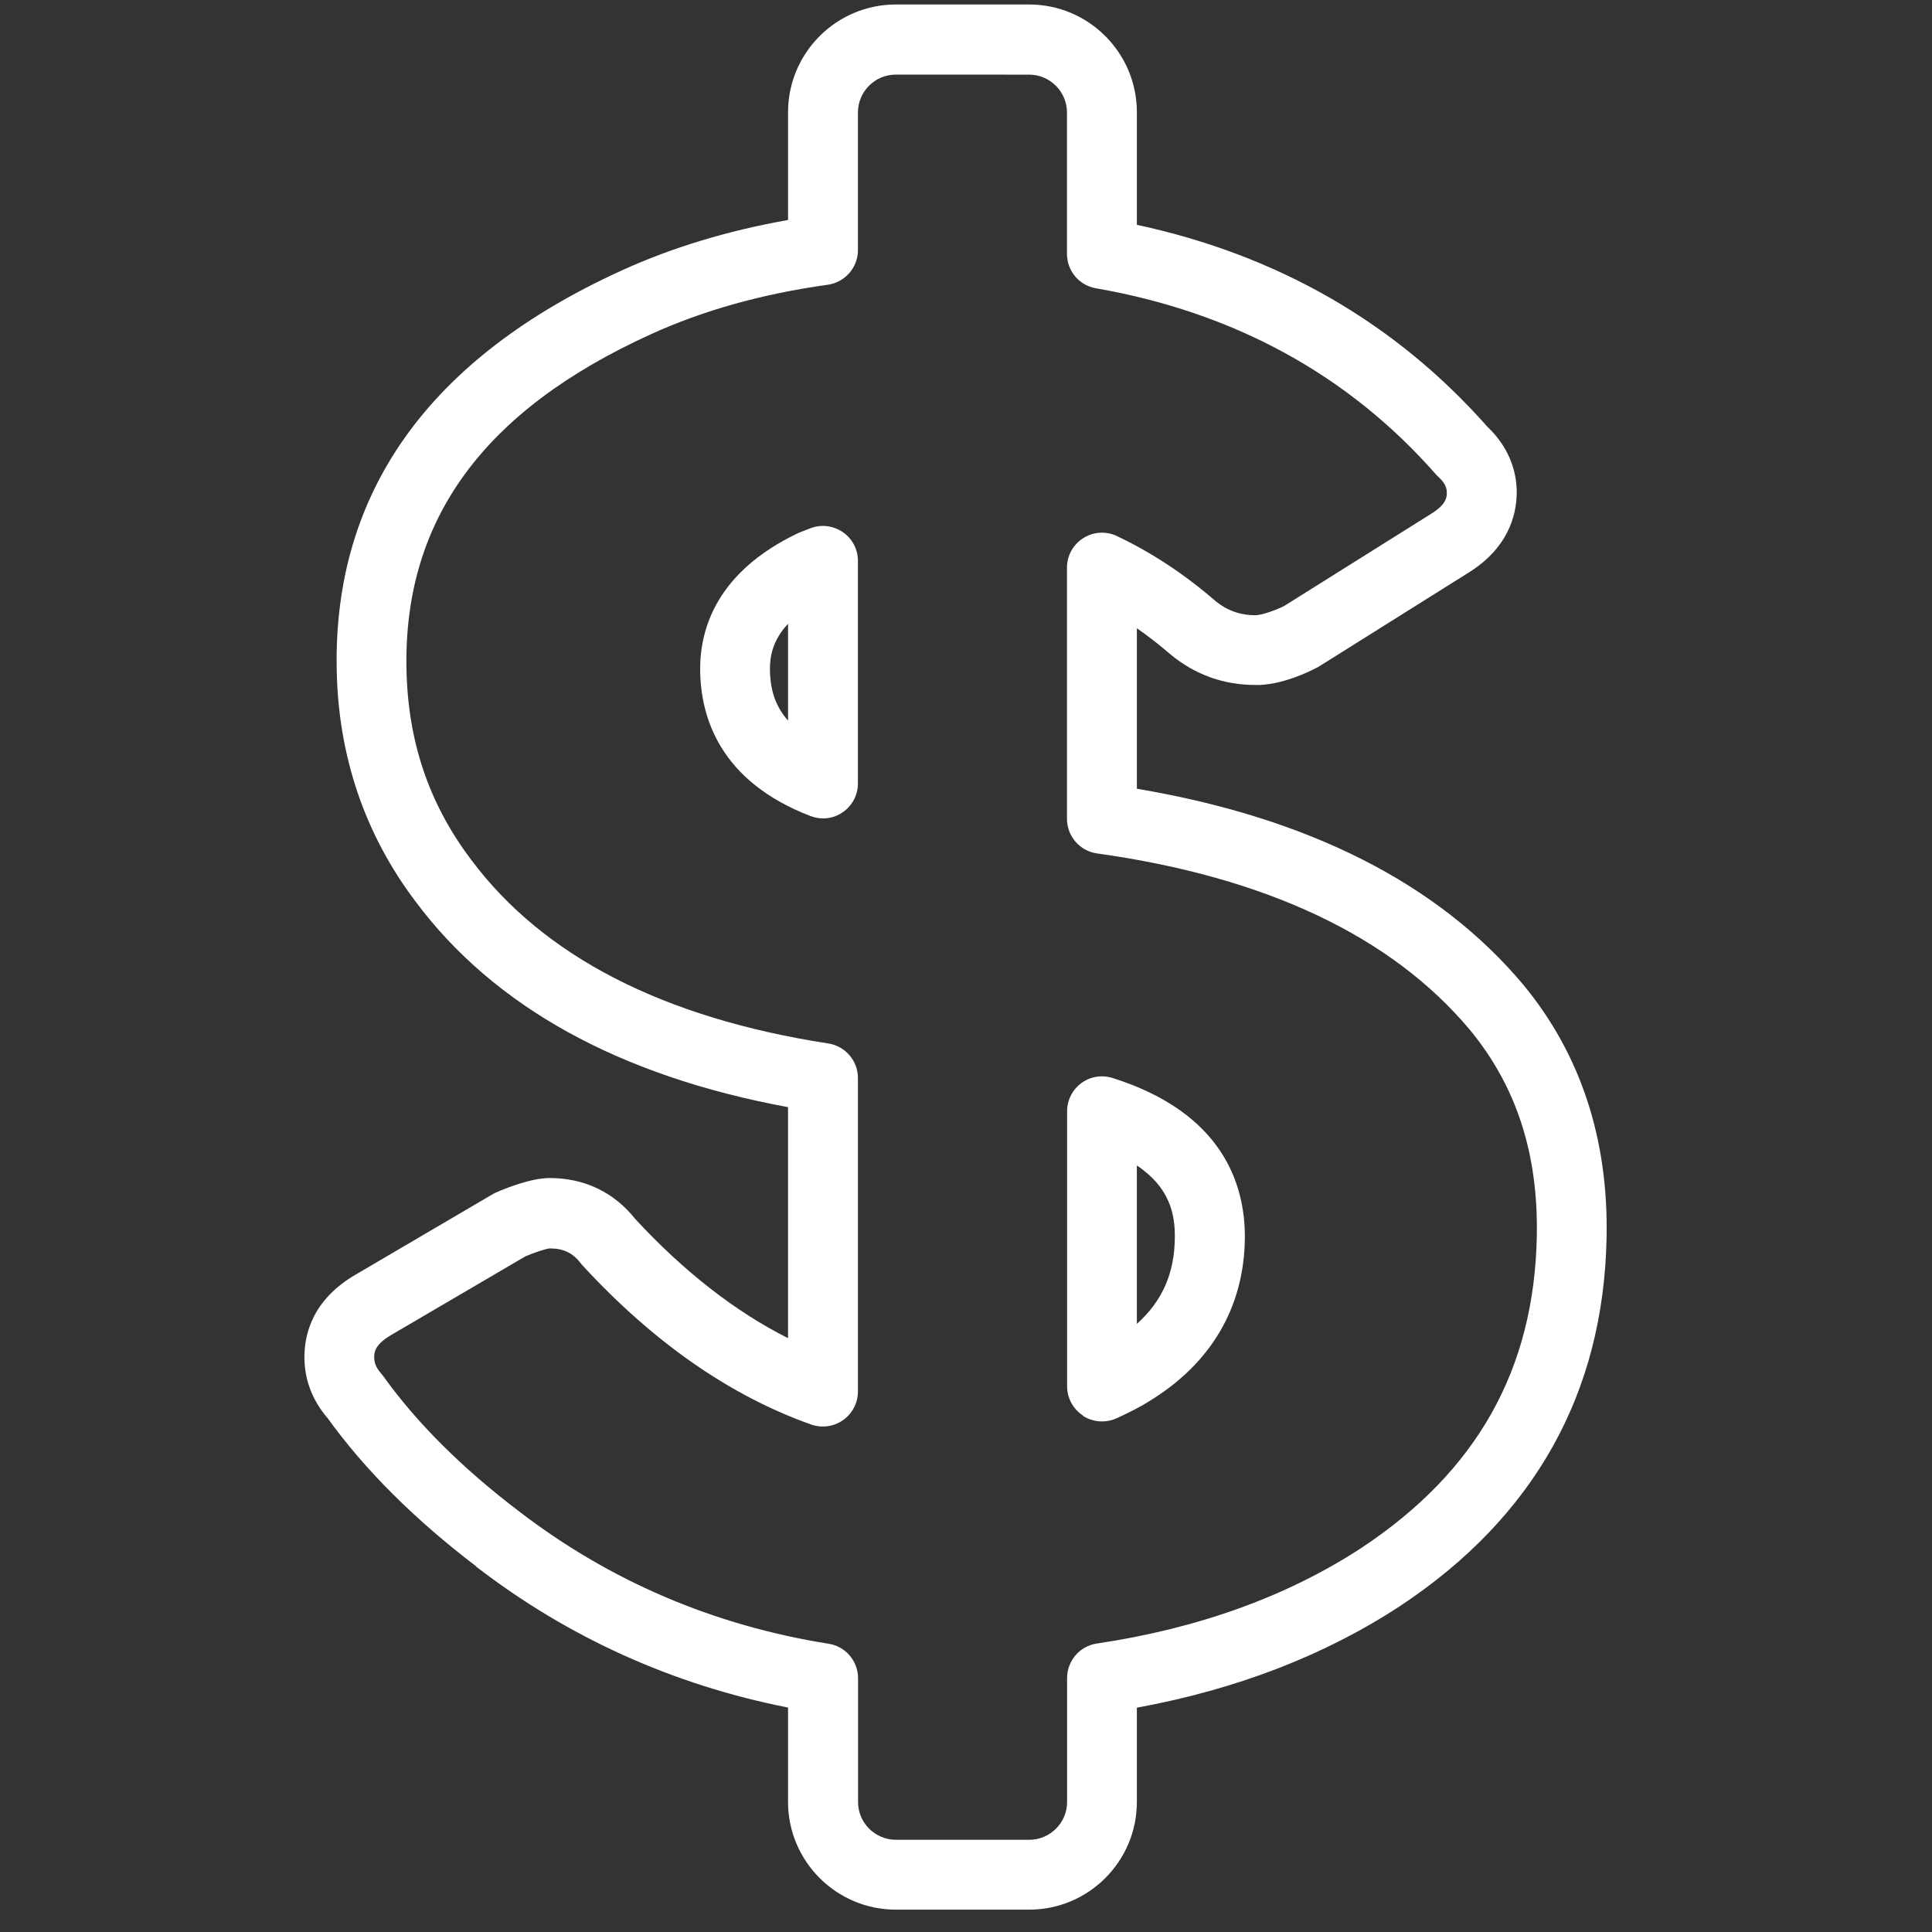 <?xml version="1.0" encoding="UTF-8"?> <!-- Creator: CorelDRAW 2020 (64-Bit) --> <svg xmlns="http://www.w3.org/2000/svg" xmlns:xlink="http://www.w3.org/1999/xlink" xmlns:xodm="http://www.corel.com/coreldraw/odm/2003" xml:space="preserve" width="254mm" height="254mm" style="shape-rendering:geometricPrecision; text-rendering:geometricPrecision; image-rendering:optimizeQuality; fill-rule:evenodd; clip-rule:evenodd" viewBox="0 0 25400 25400"><rect x="0" y="0" width="25400" height="25400" fill="#333333" stroke="none"/> <defs> <style type="text/css"> <![CDATA[ .fil0 {fill:white;fill-rule:nonzero} ]]> </style> </defs> <g id="Layer_x0020_1">  <g id="_1925296838576"> <path class="fil0" d="M6261.03 20597.02c1209.31,931.79 2586.64,1553.68 4099.44,1852.25l0 1241.84c0,780.05 636.51,1414.92 1416.56,1414.92l1752.73 0.15c781.69,0 1416.56,-634.87 1416.56,-1414.92l0 -1240.35c1310.48,-239.93 2472.34,-688.74 3458.15,-1334.95 1764.06,-1166.79 2677.95,-2795.53 2717.19,-4843.68 26.11,-1295.71 -341.08,-2413.71 -1095.02,-3325.95 -1114.57,-1330.03 -2823.28,-2196.62 -5080.17,-2576.79l0 -2110.08c150.1,104.45 297.07,218.74 442.24,344.37 319.9,264.39 693.52,399.87 1111.29,401.51 344.37,9.85 732.75,-186.06 791.54,-217.09 19.55,-8.21 39.24,-19.55 57.15,-31.04l1966.53 -1233.78c507.6,-319.9 618.46,-737.68 625.03,-1029.82 4.92,-334.52 -128.92,-639.8 -386.74,-884.5 -1206.04,-1364.34 -2754.8,-2255.4 -4607.04,-2653.48l0 -1480.13c0,-781.69 -634.87,-1416.56 -1416.57,-1416.56l-1752.87 0.15c-781.69,0 -1416.56,636.51 -1416.56,1416.56l0 1416.57c-794.82,140.4 -1530.71,363.91 -2188.41,664.26 -2527.85,1150.53 -3789.39,2914.6 -3745.37,5241.76 19.54,1143.97 370.48,2172.15 1036.23,3053.36 1032.96,1385.53 2679.6,2294.49 4897.4,2704.06l0 3037.09c-696.8,-350.93 -1369.27,-876.28 -2007.27,-1565.02 -279.02,-352.57 -669.04,-540.12 -1126.06,-540.12 -246.49,0 -577.73,133.83 -708.28,190.98 -9.85,4.92 -19.55,9.85 -29.4,14.62 -6.56,3.28 -17.9,9.85 -22.83,13.13l-1785.4 1047.73c-569.52,329.59 -683.81,783.33 -678.88,1108.15 4.92,290.51 109.36,556.54 308.4,786.62 489.55,678.88 1147.25,1333.3 1951.77,1945.35l-1.34 2.83zm-1119.5 -3045.15l1765.71 -1034.59c111.01,-47.3 269.32,-101.16 319.9,-104.45 181.13,0 303.48,58.79 411.21,199.04 8.21,11.49 16.26,21.19 26.11,31.04 928.51,1006.84 1938.79,1710.35 3001.13,2085.6 140.41,48.94 297.07,27.75 419.42,-58.79 120.71,-86.53 194.27,-225.15 194.27,-375.4l0 -4122.27c0,-226.79 -166.52,-419.41 -390.03,-453.73 -2168.86,-334.52 -3747.01,-1145.61 -4693.43,-2413.71 -556.53,-736.03 -835.55,-1558.46 -851.81,-2518.15 -35.96,-1953.41 1011.76,-3389.52 3208.38,-4389.95 685.45,-313.33 1468.78,-533.71 2330.45,-652.77 226.79,-32.68 396.59,-226.8 396.59,-455.38l0 -1809.87c0,-274.24 223.51,-497.75 497.75,-497.75l1752.58 0.44c274.24,0 497.75,223.52 497.75,497.76l0 1858.81c0,223.51 159.95,414.49 380.17,452.09 1817.93,316.62 3321.04,1139.04 4469.92,2446.24 11.49,13.13 22.83,24.47 35.96,35.96 96.24,88.18 107.73,155.02 107.73,208.88 0,47.3 -1.64,145.18 -195.91,267.68l-1943.71 1219.01c-104.44,52.23 -292.14,120.71 -377.04,120.71l0.15 0c-202.33,0 -375.41,-63.71 -522.22,-184.42 -406.29,-352.57 -843.77,-641.28 -1298.99,-856.74 -142.05,-66.84 -308.41,-57.14 -442.25,27.75 -133.84,84.9 -213.81,230.08 -213.81,388.39l0 3301.48c0,230.08 169.79,424.34 396.59,455.38 2221.08,310.05 3869.36,1090.1 4897.39,2315.68 615.18,744.24 904.04,1633.51 882.85,2718.83 -34.31,1751.09 -788.25,3090.96 -2304.34,4094.52 -969.39,634.87 -2141.1,1059.06 -3479.33,1258.26 -225.16,32.67 -391.67,226.79 -391.67,453.73l0 1630.38c0,272.6 -223.51,496.11 -497.75,496.11l-1752.58 -0.3c-274.24,0 -497.75,-222.02 -497.75,-496.11l0 -1627.09c0,-226.8 -164.87,-419.42 -386.74,-453.74 -1511.16,-239.92 -2880.43,-825.71 -4073.33,-1742.88 -740.96,-562.95 -1339.87,-1158.73 -1777.2,-1768.99 -9.84,-13.13 -19.54,-26.11 -31.03,-39.24 -79.97,-89.82 -91.46,-156.66 -92.96,-208.89 0,-58.78 -3.28,-168.15 223.51,-298.71l-1.64 0.15z"></path> <path class="fil0" d="M11279.28 7373.48c0,-151.75 -75.05,-293.79 -200.68,-378.69 -125.64,-84.9 -283.94,-104.44 -425.99,-48.94l-133.84 52.22c-11.48,3.29 -21.18,8.21 -31.03,13.13 -1065.63,509.24 -1286.01,1256.62 -1282.73,1795.1l0 0c4.93,625.03 261.12,1465.51 1450.74,1922.37 53.86,19.55 109.36,31.04 164.87,31.04 91.46,0 182.78,-27.75 259.47,-81.62 125.63,-86.54 199.04,-226.79 199.04,-378.68l0 -2926.08 0.15 0.15zm-918.81 2100.22c-197.4,-222.02 -235,-463.43 -238.29,-672.32 0,-164.87 31.04,-380.18 238.29,-600.56l0 1274.52 0 -1.64z"></path> <path class="fil0" d="M14239.68 18615.86c75.05,47.3 161.59,71.77 248.13,71.77 65.35,0 130.55,-13.13 190.98,-40.73 133.84,-62.07 288.87,-135.48 432.4,-226.8 812.73,-496.11 1246.77,-1237.07 1254.97,-2144.39 4.93,-706.64 -292.14,-1646.64 -1739.59,-2103.51 -140.4,-44.01 -292.15,-19.54 -409.57,66.85 -117.58,86.54 -187.7,223.51 -187.7,370.48l0 3616.46c0,156.66 79.97,301.84 212.17,386.74l-1.79 3.13zm706.49 -3293.28c435.68,290.51 502.67,646.21 499.39,946.57 -3.28,466.71 -163.23,835.55 -499.39,1135.9l0 -2082.32 0 -0.15z"></path> </g> </g> </svg> 